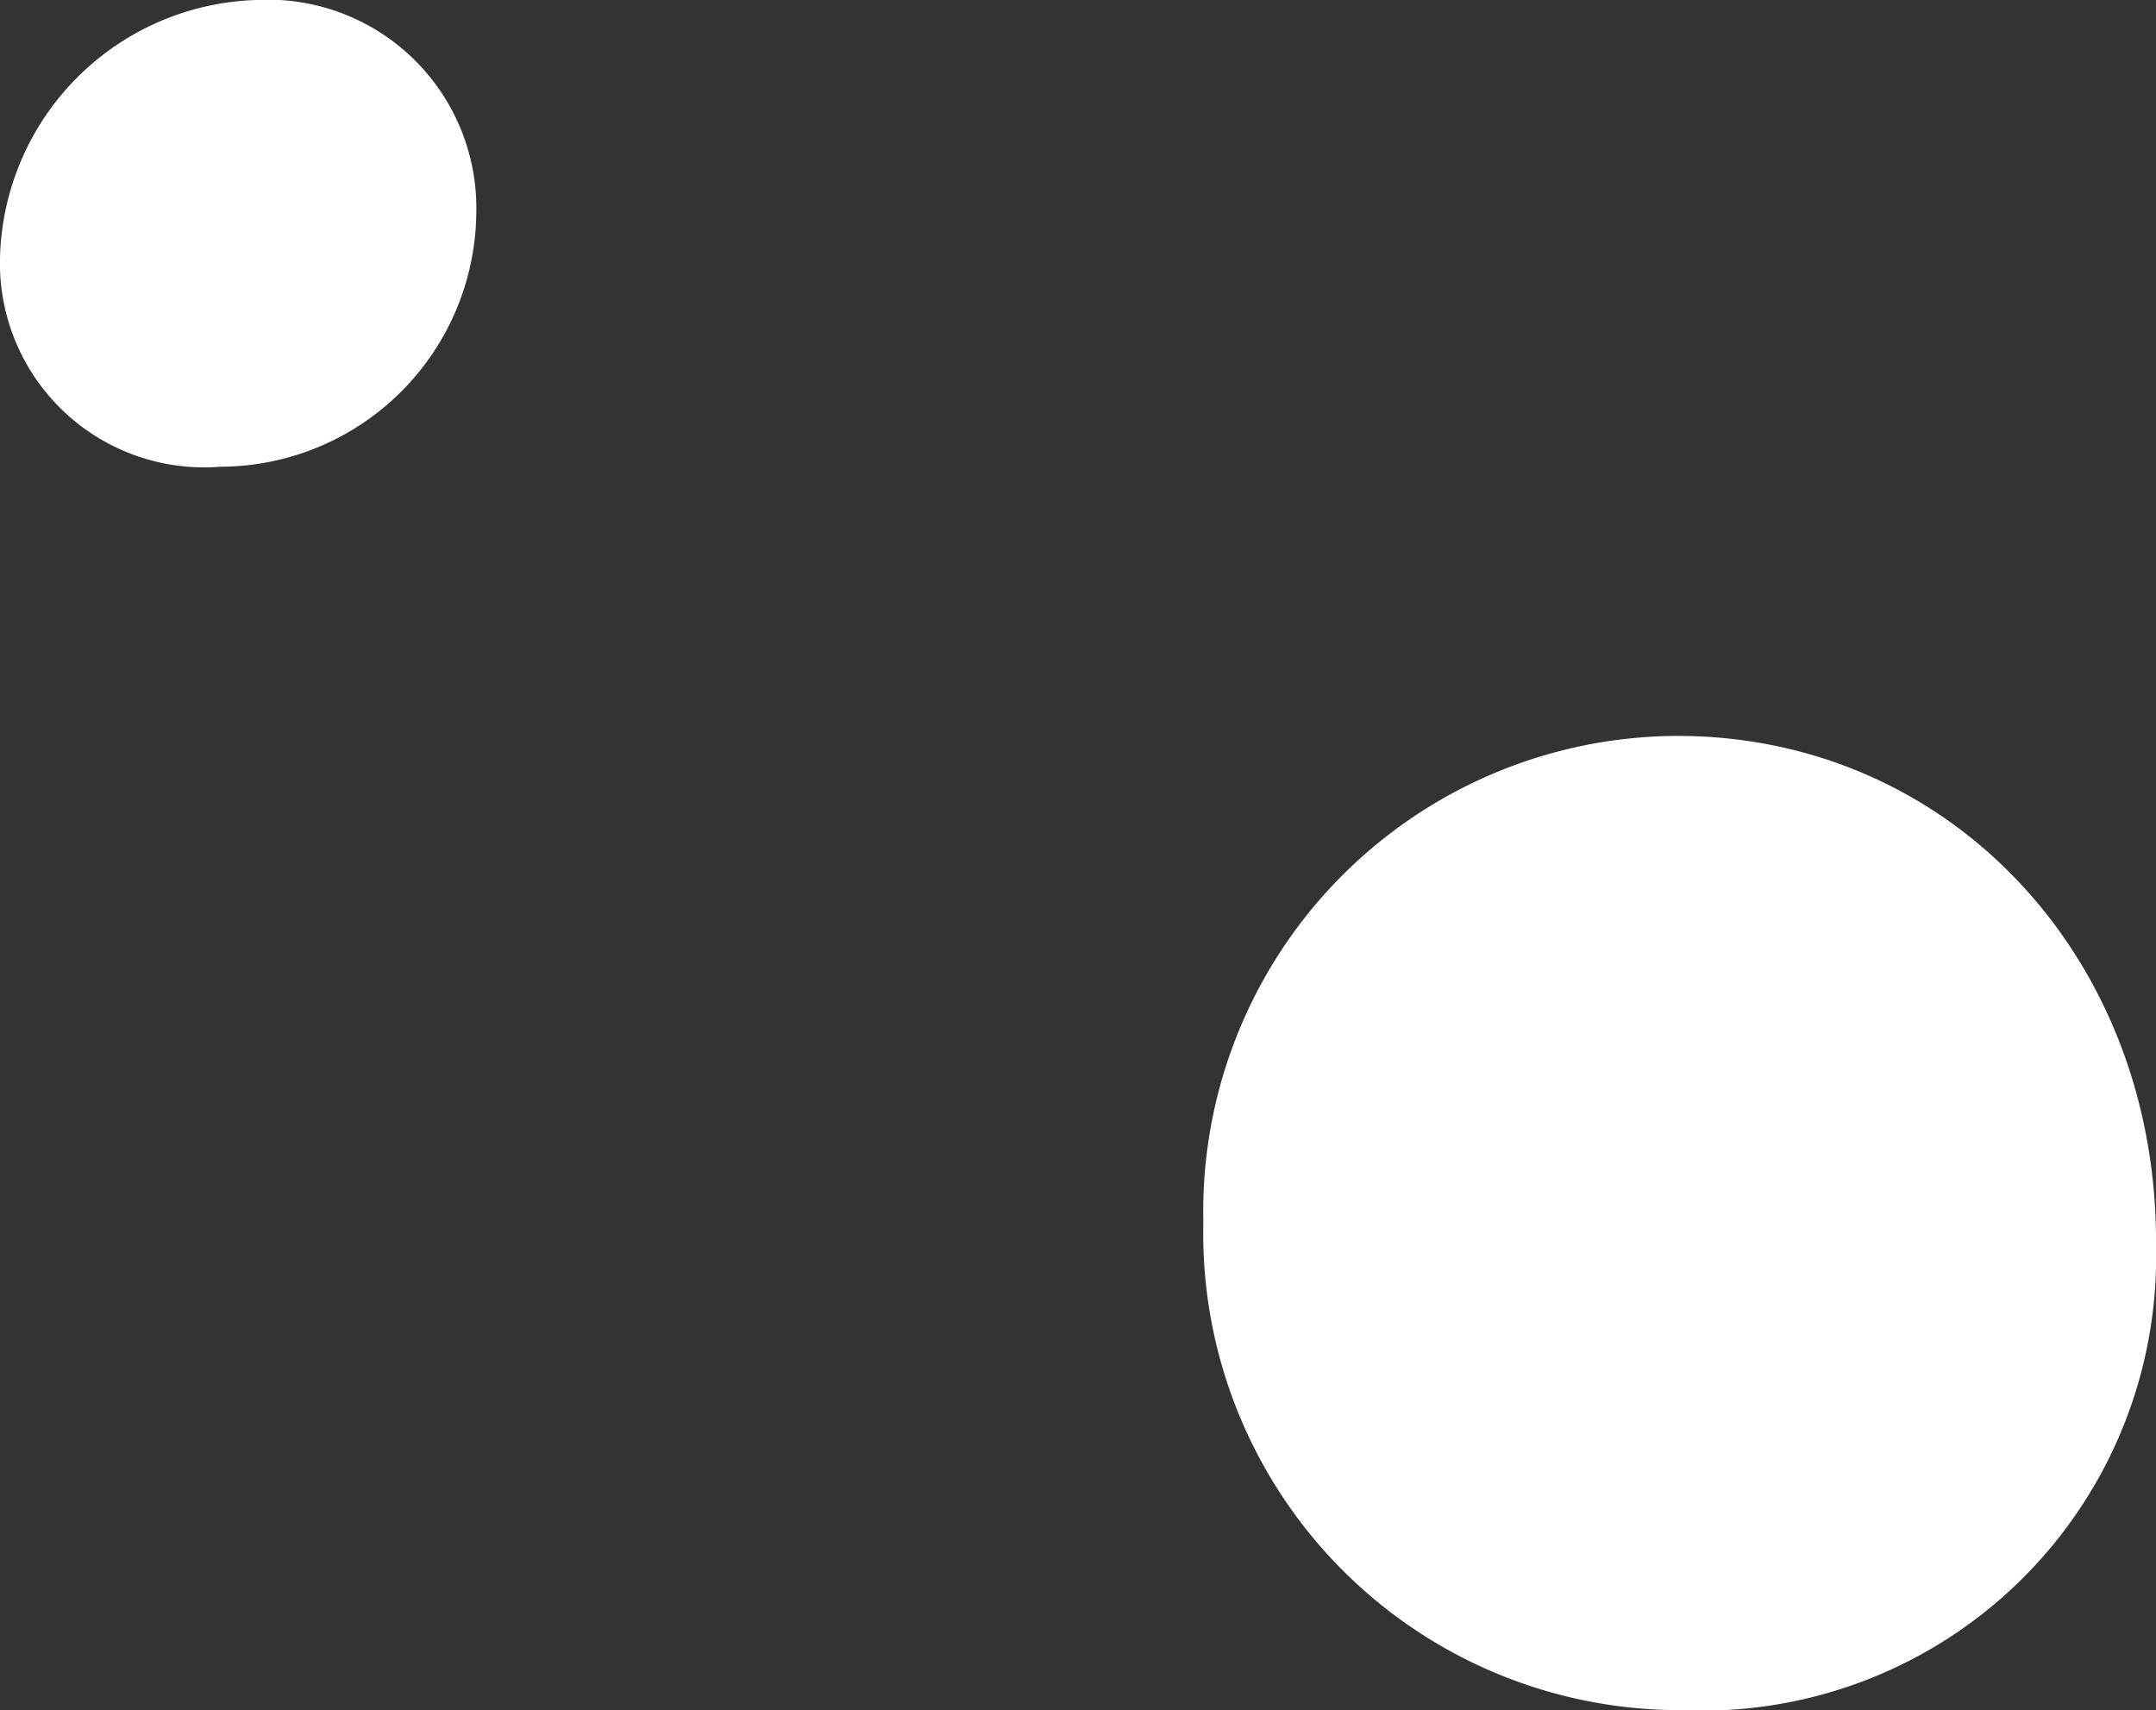 <svg xmlns="http://www.w3.org/2000/svg" width="43" height="34.11" viewBox="0 0 43 34.11"><rect x="0" y="0" width="43" height="34.11" fill="#333333" stroke="none"/><g id="Groupe_13650" data-name="Groupe 13650" transform="translate(-1232.223 -2283.844)"><path id="Trac&#xE9;_40937" data-name="Trac&#xE9; 40937" d="M19,10.17a9.051,9.051,0,0,1-9.482,9.261A9.508,9.508,0,0,1,0,9.7,9.483,9.483,0,0,1,9.554,0C14.944.053,19.044,4.468,19,10.17" transform="translate(1256.223 2298.523)" fill="#fff"></path><path id="Trac&#xE9;_40938" data-name="Trac&#xE9; 40938" d="M4.4,9.309A4.073,4.073,0,0,1,0,5.145,5.273,5.273,0,0,1,5.117,0,4.156,4.156,0,0,1,9.5,4.219a5.115,5.115,0,0,1-5.1,5.09" transform="translate(1232.223 2283.844)" fill="#fff"></path></g></svg>
